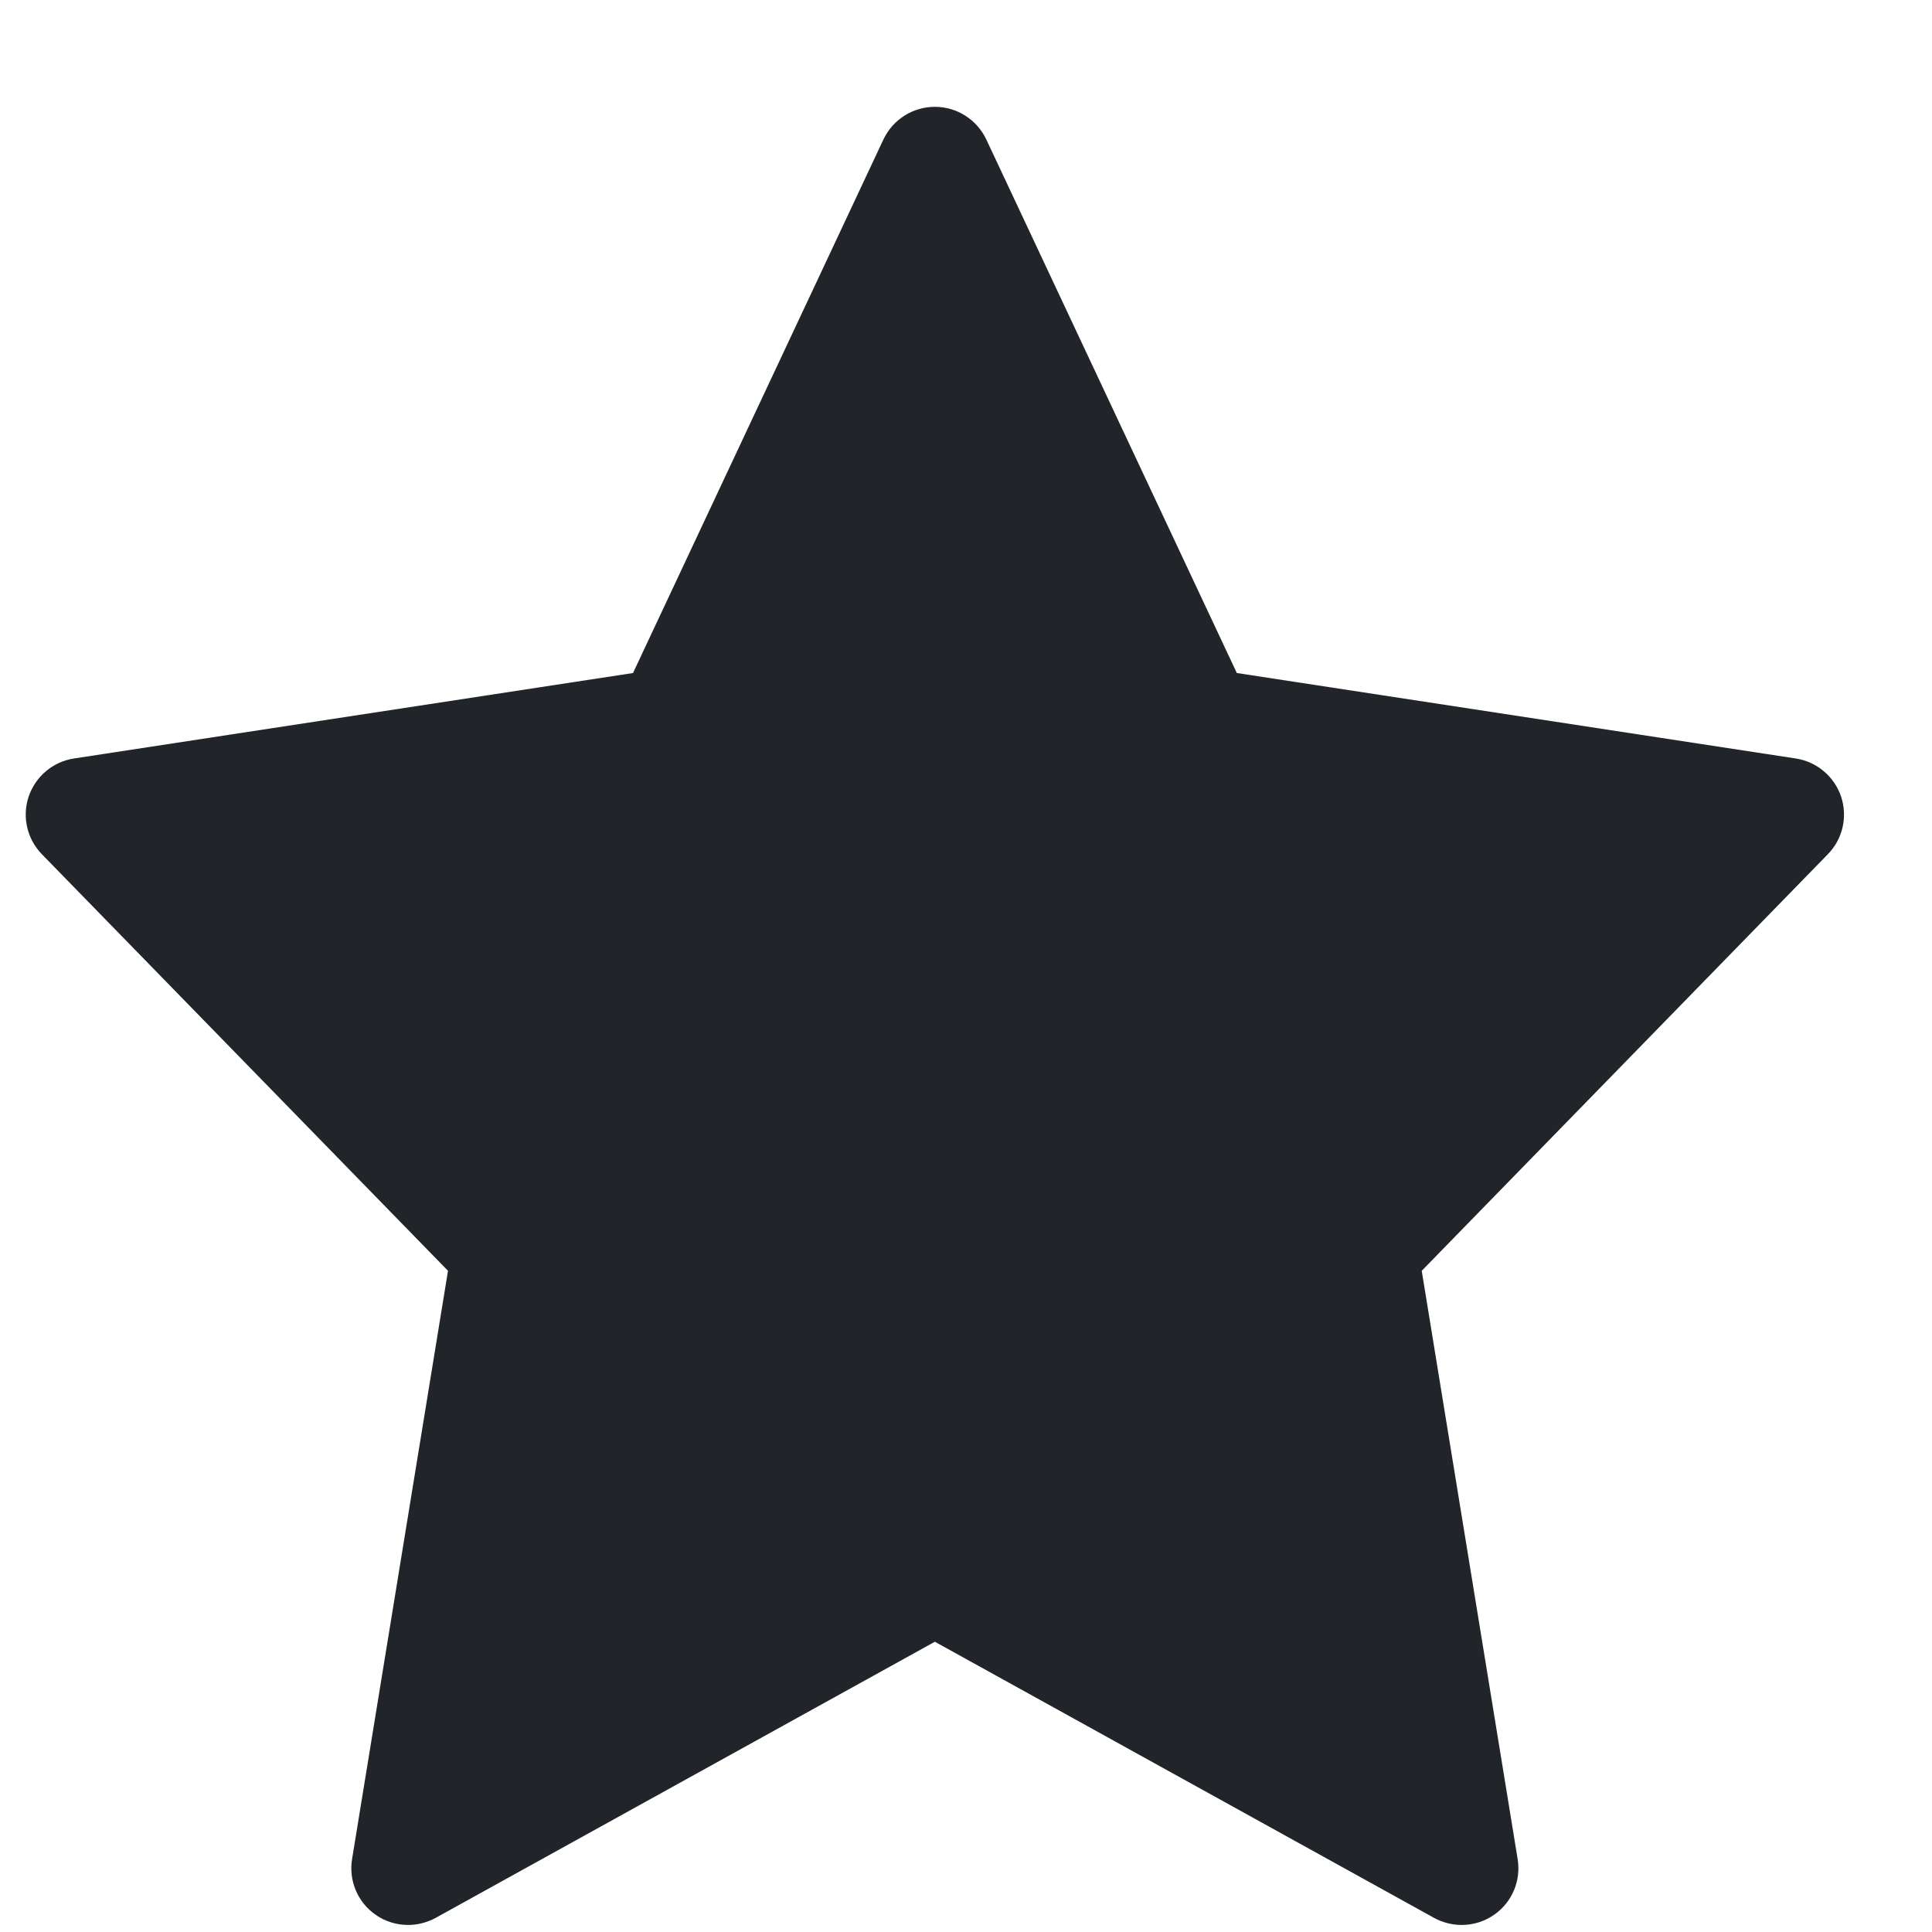 <svg width="17" height="17" viewBox="0 0 17 17" fill="none" id="star" xmlns="http://www.w3.org/2000/svg">
<g clip-path="url(#clip0_4906_1627)">
<path d="M16.2 7.009C16.14 6.832 15.986 6.702 15.801 6.674L10.883 5.922L8.679 1.228C8.596 1.052 8.42 0.94 8.226 0.94C8.032 0.94 7.856 1.052 7.773 1.228L5.57 5.922L0.651 6.674C0.466 6.702 0.312 6.832 0.252 7.01C0.193 7.187 0.238 7.383 0.369 7.517L3.942 11.182L3.098 16.358C3.067 16.547 3.146 16.737 3.303 16.847C3.389 16.908 3.49 16.938 3.591 16.938C3.674 16.938 3.757 16.917 3.833 16.876L8.226 14.446L12.619 16.876C12.694 16.917 12.778 16.938 12.861 16.938C12.962 16.938 13.063 16.908 13.149 16.847C13.306 16.737 13.385 16.547 13.354 16.358L12.51 11.182L16.083 7.517C16.215 7.383 16.259 7.187 16.2 7.009Z" fill="#212529"/>
</g>
<defs>
<clipPath id="clip0_4906_1627">
<rect width="16" height="16" fill="white" transform="translate(0.227 0.94)"/>
</clipPath>
</defs>
</svg>
